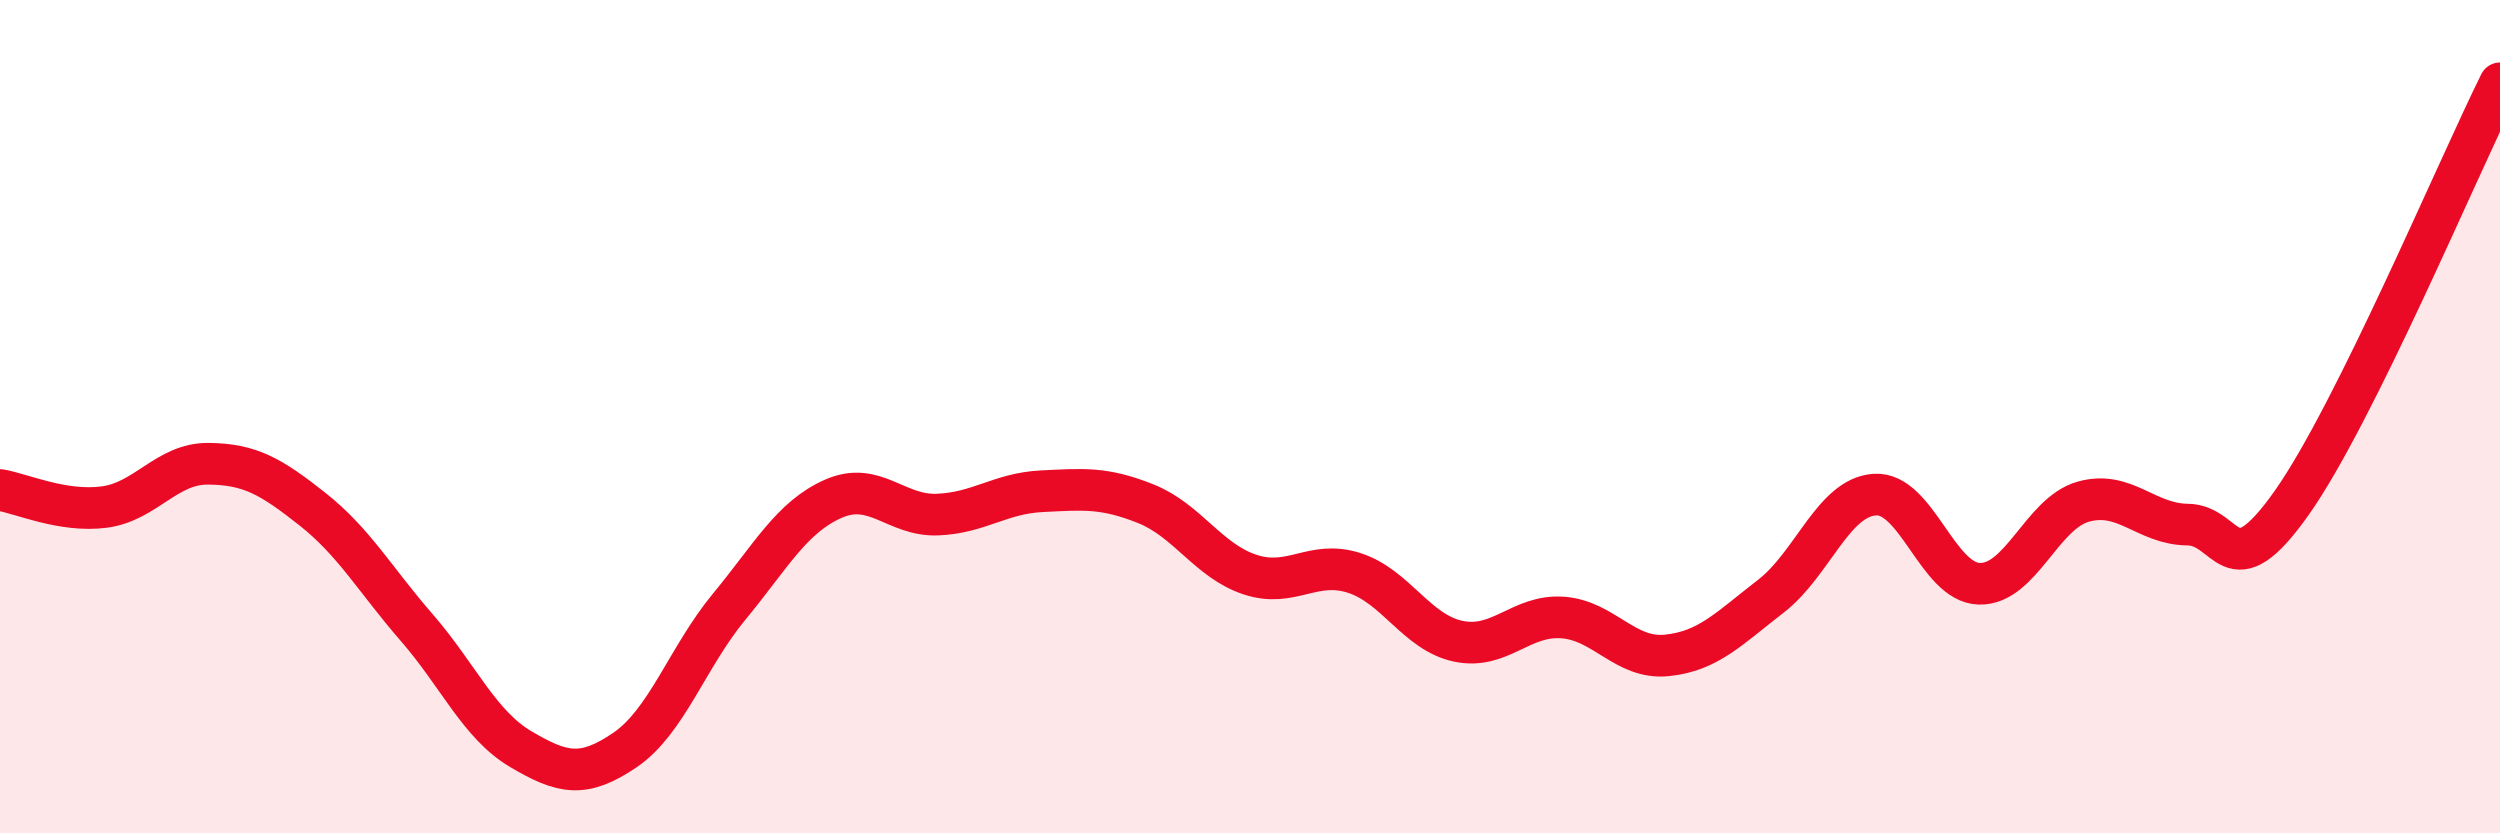 
    <svg width="60" height="20" viewBox="0 0 60 20" xmlns="http://www.w3.org/2000/svg">
      <path
        d="M 0,11.76 C 0.5,11.84 1.5,12.3 2.5,12.17 C 3.5,12.04 4,11.12 5,11.13 C 6,11.14 6.5,11.43 7.5,12.22 C 8.5,13.01 9,13.91 10,15.06 C 11,16.21 11.5,17.39 12.5,17.98 C 13.5,18.57 14,18.68 15,18 C 16,17.32 16.5,15.77 17.5,14.56 C 18.5,13.35 19,12.41 20,11.97 C 21,11.53 21.5,12.39 22.5,12.35 C 23.5,12.31 24,11.84 25,11.79 C 26,11.74 26.5,11.69 27.5,12.09 C 28.5,12.49 29,13.46 30,13.79 C 31,14.12 31.5,13.43 32.5,13.75 C 33.5,14.07 34,15.18 35,15.39 C 36,15.6 36.5,14.75 37.5,14.82 C 38.5,14.89 39,15.83 40,15.73 C 41,15.63 41.5,15.08 42.5,14.31 C 43.5,13.54 44,11.93 45,11.87 C 46,11.81 46.5,13.98 47.5,14.01 C 48.5,14.04 49,12.32 50,12.04 C 51,11.76 51.5,12.58 52.5,12.59 C 53.5,12.6 53.5,14.19 55,12.07 C 56.5,9.95 59,4.01 60,2L60 20L0 20Z"
        fill="#EB0A25"
        opacity="0.1"
        stroke-linecap="round"
        stroke-linejoin="round"
      />
      <path
        d="M 0,11.76 C 0.5,11.84 1.5,12.3 2.5,12.17 C 3.5,12.04 4,11.12 5,11.13 C 6,11.14 6.5,11.43 7.5,12.22 C 8.5,13.01 9,13.91 10,15.06 C 11,16.21 11.5,17.39 12.5,17.98 C 13.5,18.57 14,18.68 15,18 C 16,17.32 16.5,15.77 17.5,14.56 C 18.5,13.35 19,12.41 20,11.97 C 21,11.53 21.5,12.39 22.5,12.35 C 23.5,12.31 24,11.84 25,11.79 C 26,11.74 26.5,11.69 27.5,12.09 C 28.5,12.49 29,13.46 30,13.79 C 31,14.12 31.5,13.43 32.5,13.75 C 33.5,14.07 34,15.18 35,15.39 C 36,15.6 36.5,14.75 37.5,14.82 C 38.5,14.89 39,15.83 40,15.73 C 41,15.63 41.5,15.08 42.5,14.31 C 43.5,13.54 44,11.93 45,11.87 C 46,11.81 46.5,13.98 47.5,14.01 C 48.5,14.04 49,12.32 50,12.04 C 51,11.76 51.5,12.58 52.5,12.59 C 53.5,12.6 53.5,14.19 55,12.07 C 56.5,9.95 59,4.01 60,2"
        stroke="#EB0A25"
        stroke-width="1"
        fill="none"
        stroke-linecap="round"
        stroke-linejoin="round"
      />
    </svg>
  